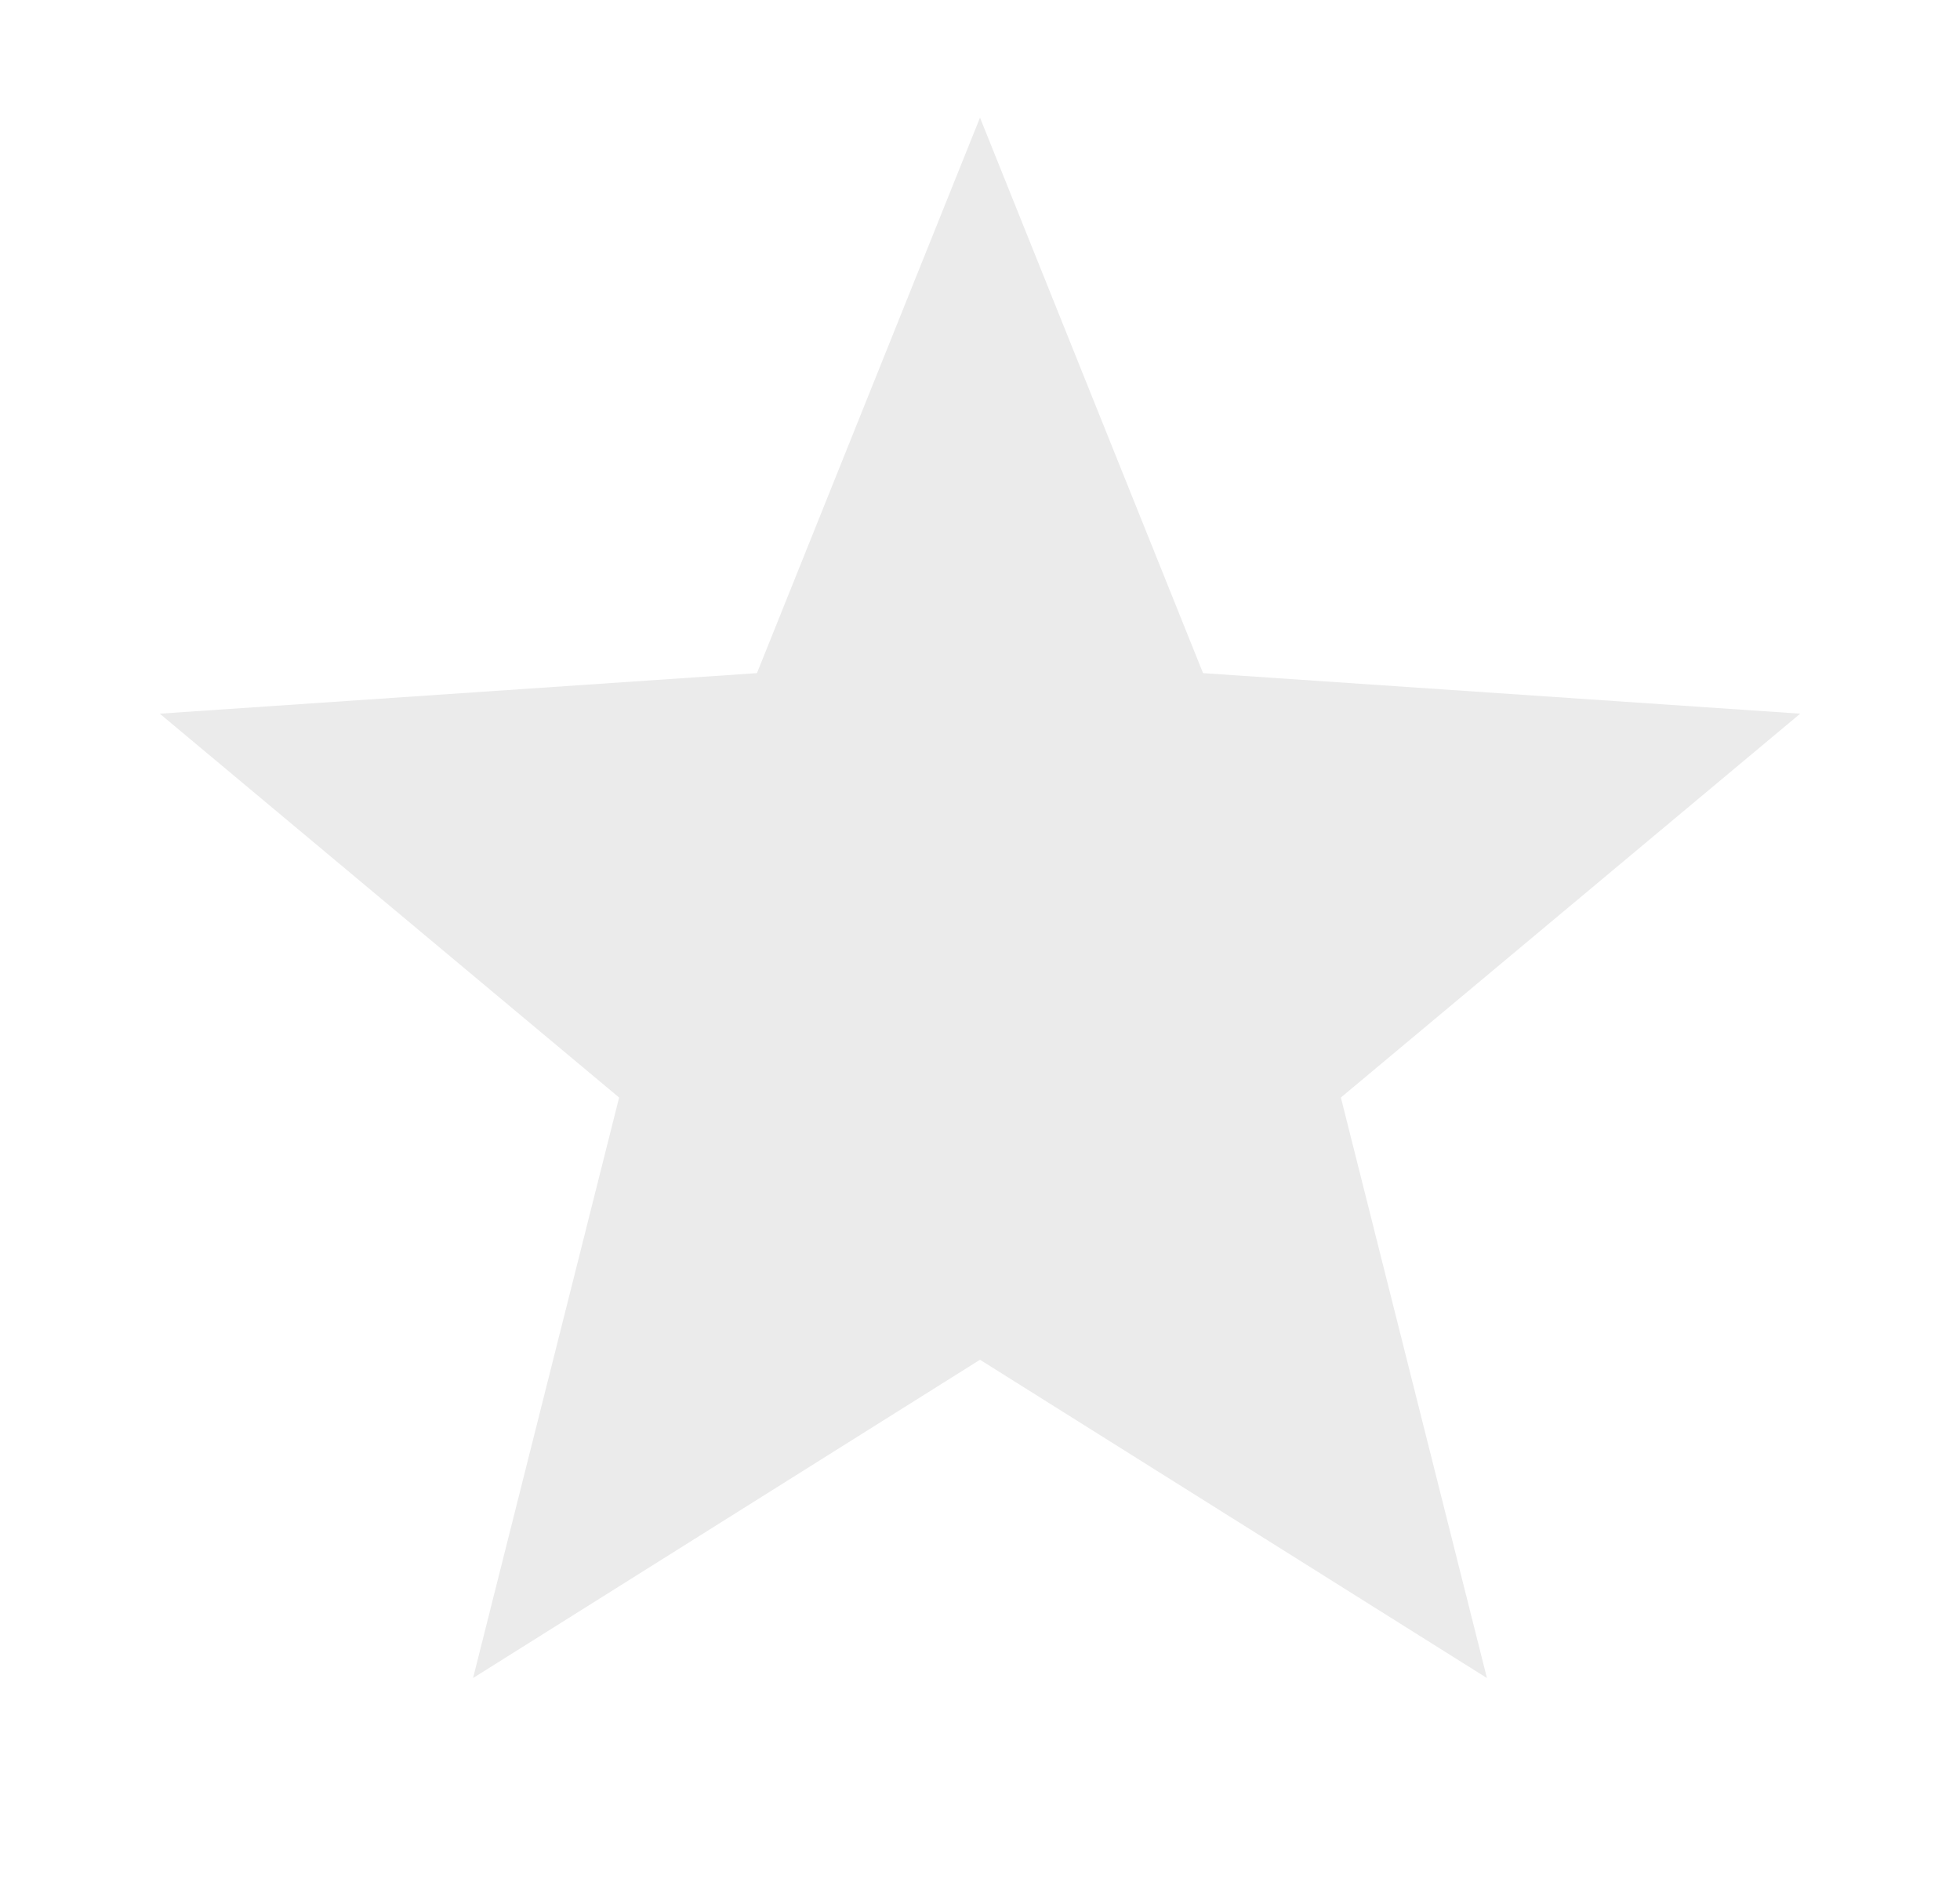<svg width="25" height="24" viewBox="0 0 25 24" fill="none" xmlns="http://www.w3.org/2000/svg">
<path d="M12.5 1.5L15.345 8.584L22.962 9.101L17.103 13.996L18.966 21.399L12.5 17.34L6.034 21.399L7.897 13.996L2.038 9.101L9.655 8.584L12.5 1.5Z" fill="black" fill-opacity="0.08"/>
</svg>
